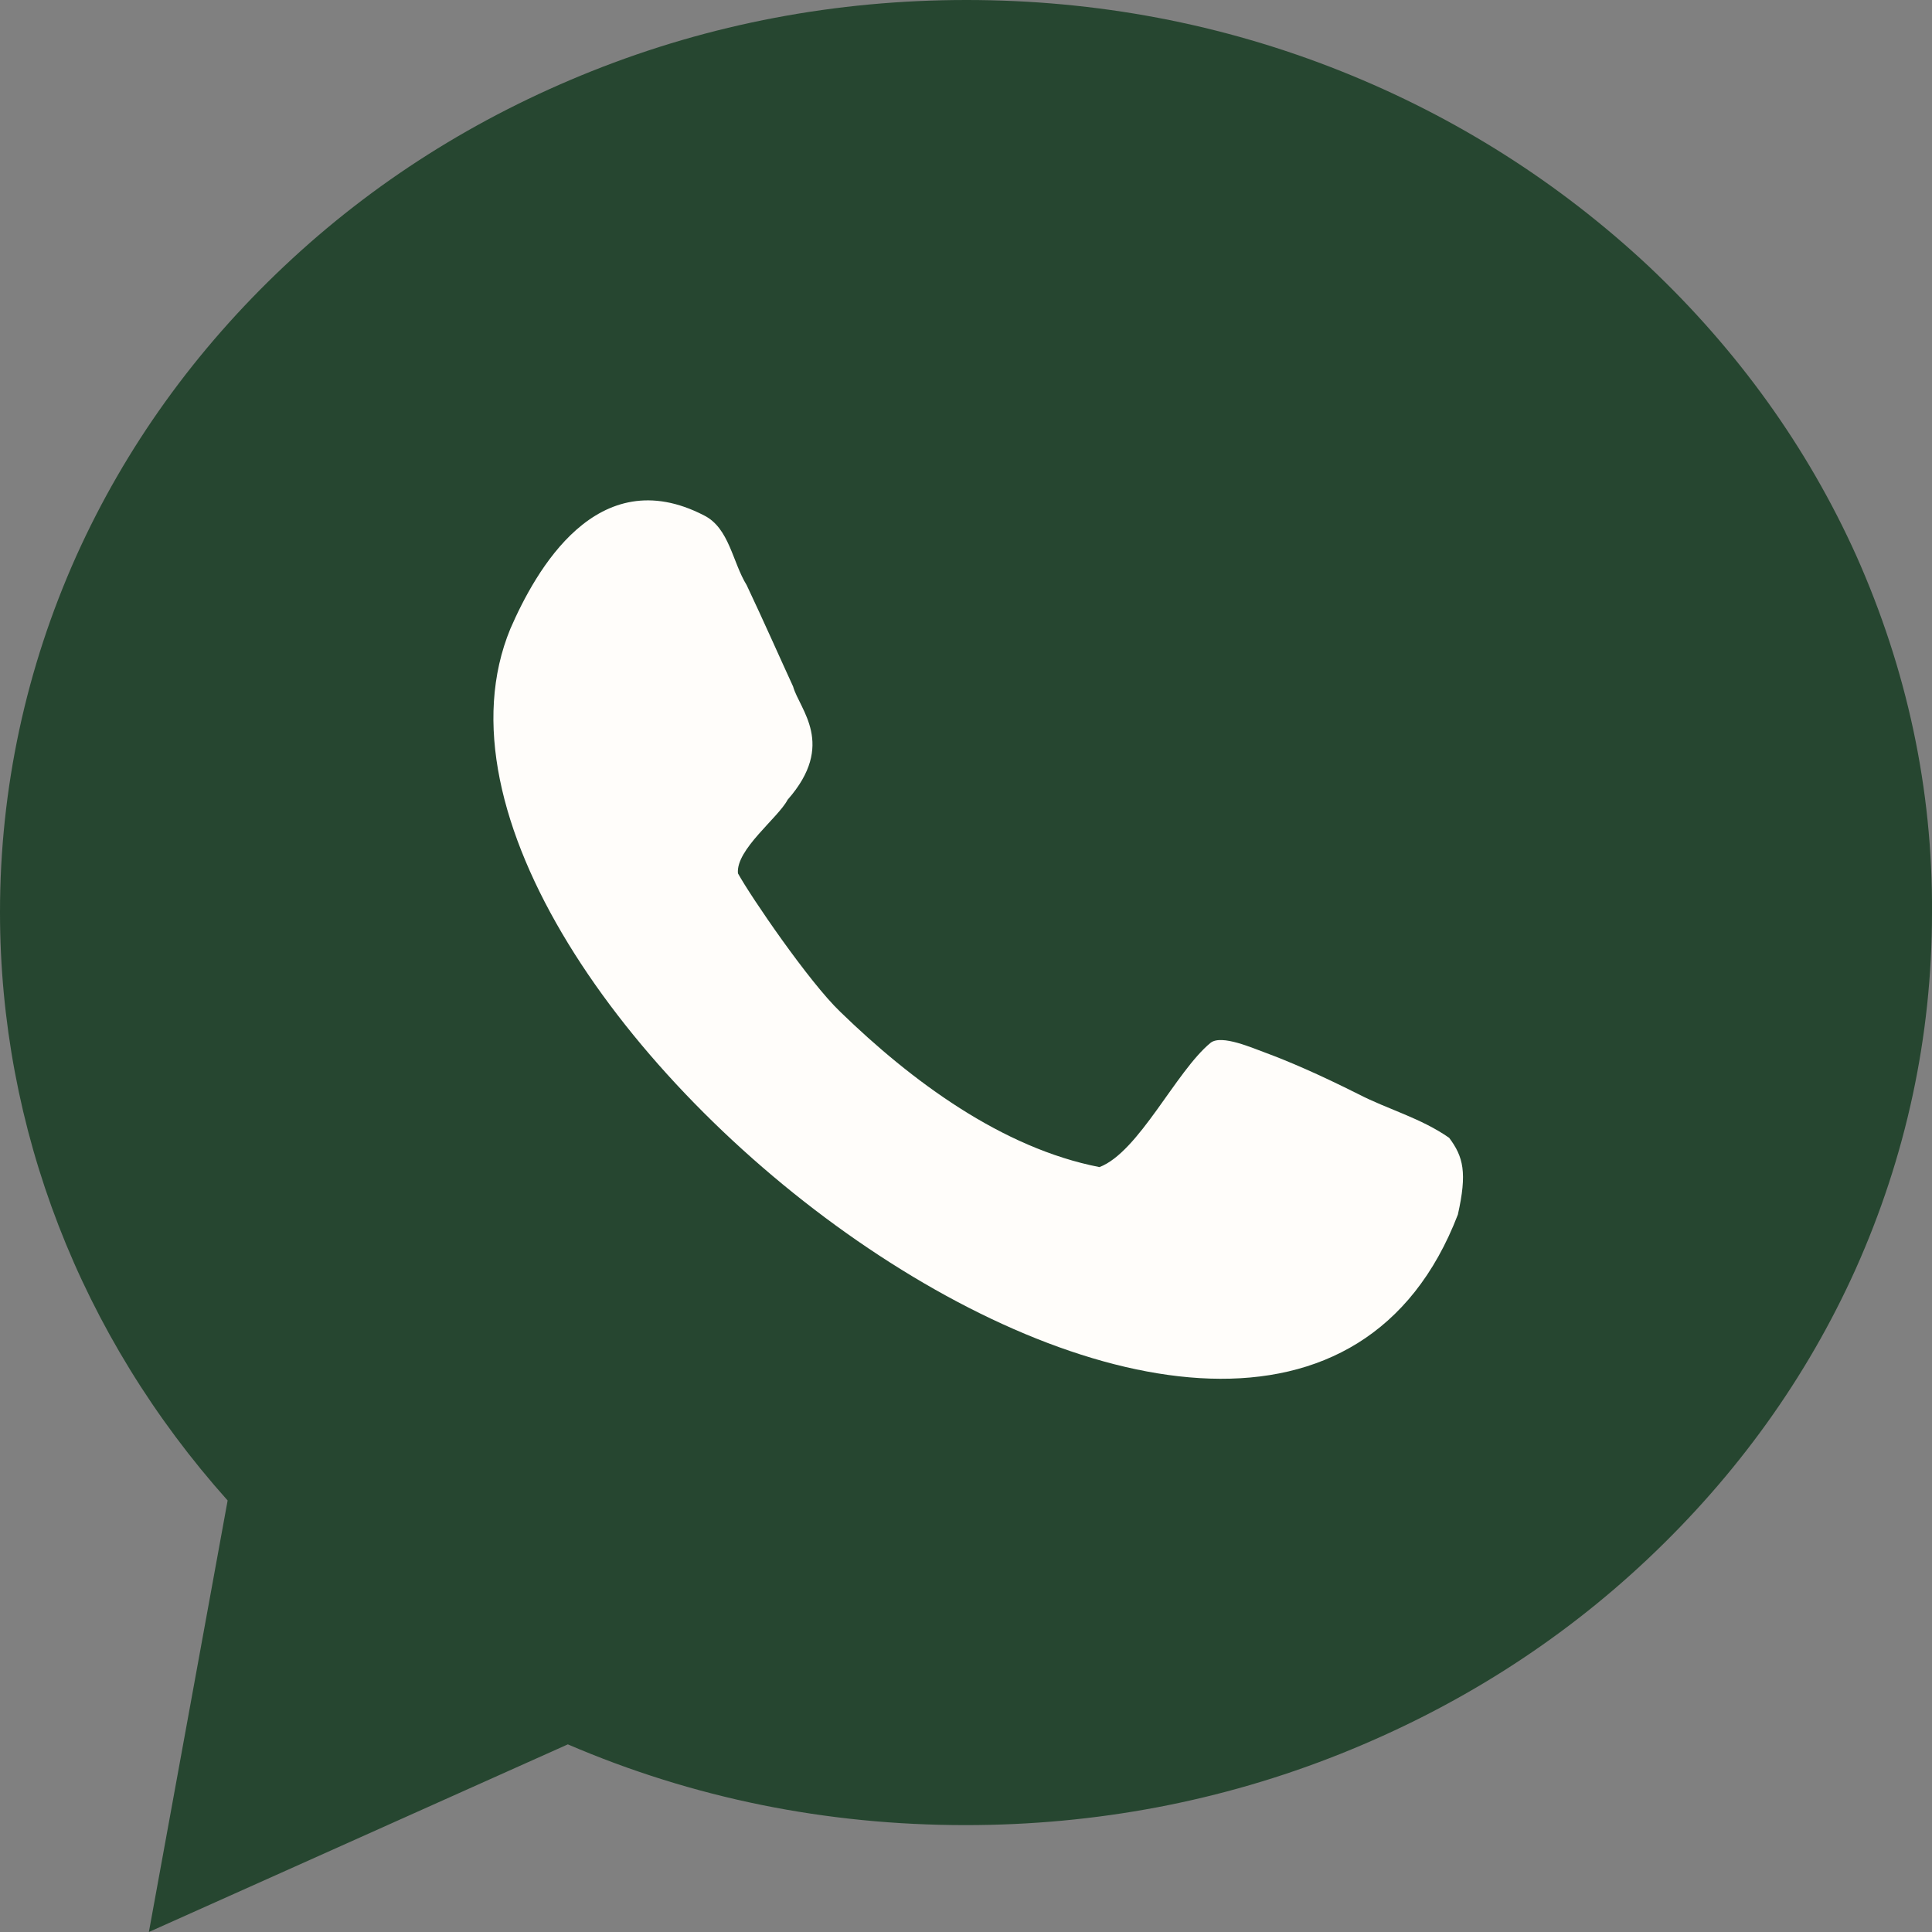 <svg width="34" height="34" viewBox="0 0 34 34" fill="none" xmlns="http://www.w3.org/2000/svg">
<rect x="0" y="0" width="34" height="34" fill="#808080" stroke="none"/>
<path d="M32.669 9.782C31.81 7.873 30.576 6.159 29.01 4.682C27.444 3.219 25.628 2.062 23.604 1.254C21.511 0.418 19.294 0 17.007 0C14.72 0 12.502 0.418 10.409 1.254C8.386 2.062 6.57 3.205 5.004 4.682C3.437 6.159 2.204 7.873 1.344 9.782C0.457 11.761 0 13.879 0 16.052C0 19.857 1.414 23.507 4.006 26.406L2.62 34L9.993 30.698C12.197 31.645 14.54 32.119 16.993 32.119C19.28 32.119 21.498 31.701 23.59 30.865C25.614 30.057 27.43 28.914 28.996 27.437C30.562 25.96 31.796 24.246 32.655 22.337C33.542 20.358 34 18.24 34 16.066C34.014 13.879 33.556 11.775 32.669 9.782Z" fill="#264630"/>
<path d="M23.909 19.257C23.189 18.895 22.662 18.672 22.288 18.533C22.052 18.449 21.498 18.198 21.304 18.352C20.694 18.853 20.042 20.274 19.349 20.539C17.631 20.205 16.037 19.02 14.789 17.808C14.235 17.279 13.209 15.774 12.987 15.37C12.946 14.952 13.694 14.394 13.861 14.074C14.72 13.098 14.068 12.485 13.957 12.081C13.764 11.663 13.431 10.911 13.14 10.297C12.89 9.893 12.835 9.294 12.391 9.071C10.506 8.096 9.425 10.047 8.982 11.064C6.307 17.543 22.385 29.875 25.656 21.375C25.822 20.637 25.753 20.358 25.503 20.024C25.004 19.675 24.422 19.522 23.909 19.257Z" fill="#FFFDFA"/>
</svg>
